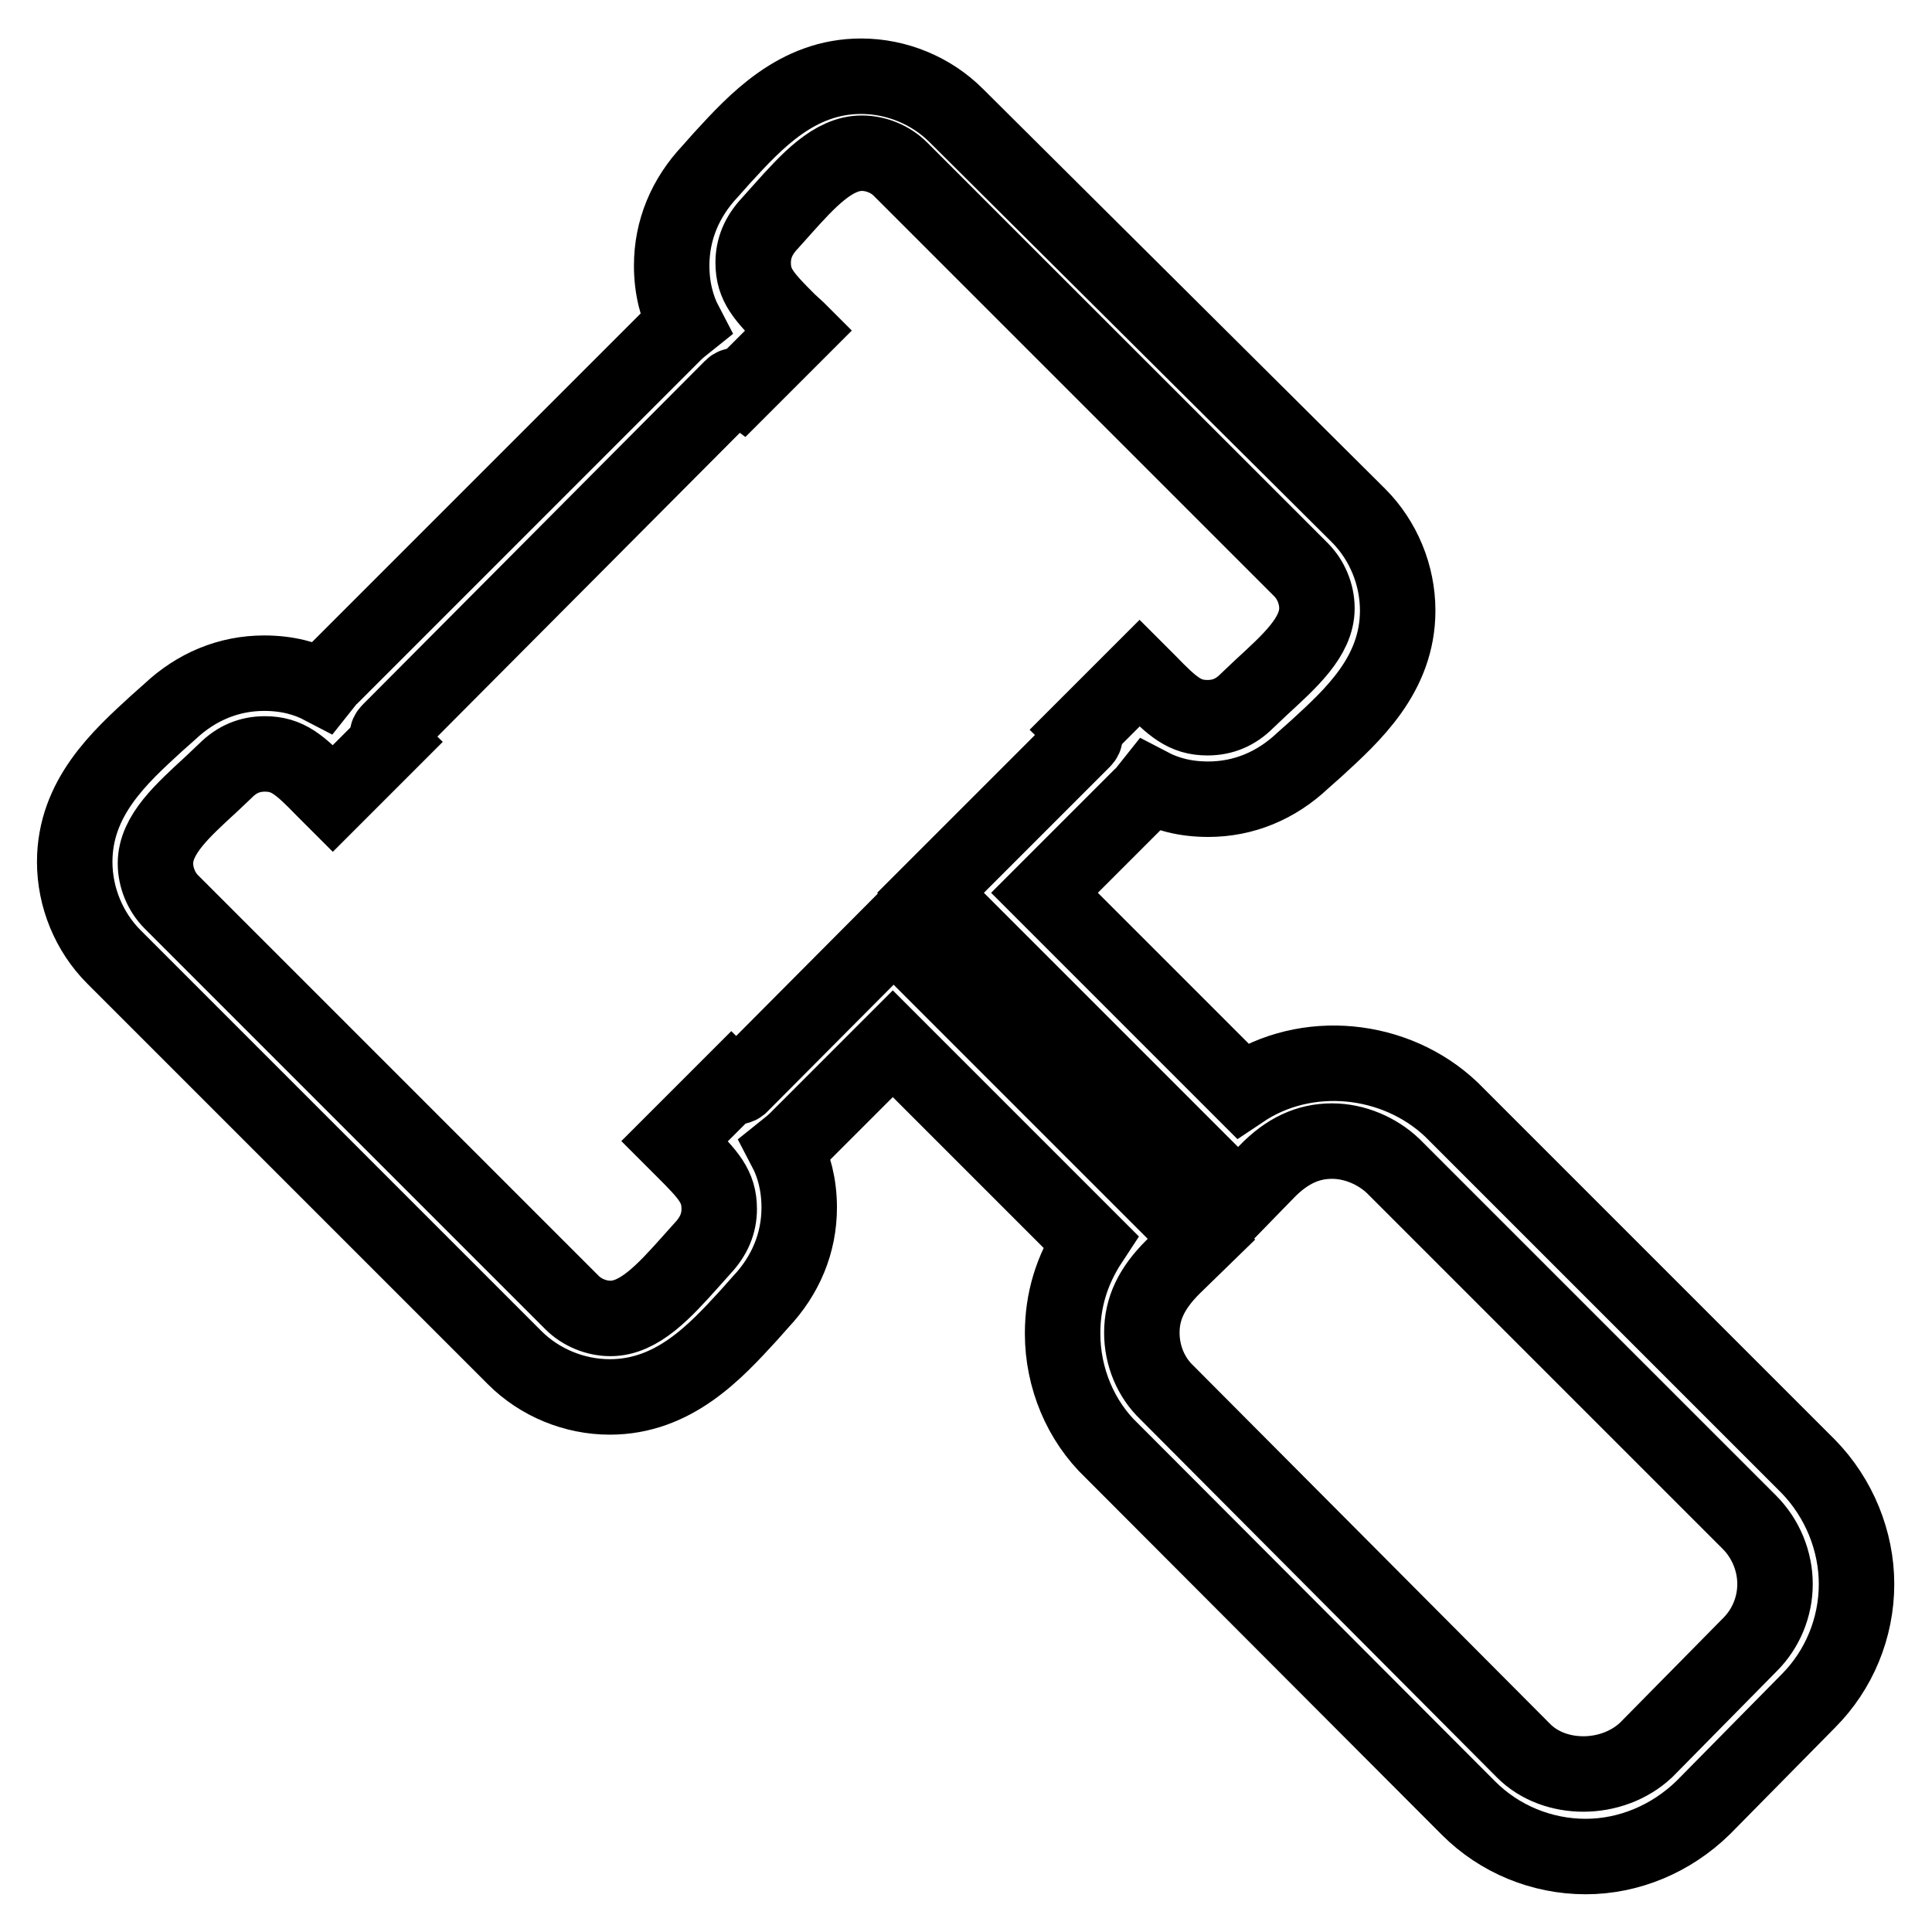 <?xml version="1.0" encoding="utf-8"?>
<!-- Svg Vector Icons : http://www.onlinewebfonts.com/icon -->
<!DOCTYPE svg PUBLIC "-//W3C//DTD SVG 1.1//EN" "http://www.w3.org/Graphics/SVG/1.1/DTD/svg11.dtd">
<svg version="1.1" xmlns="http://www.w3.org/2000/svg" xmlns:xlink="http://www.w3.org/1999/xlink" x="0px" y="0px" viewBox="0 0 256 256" enable-background="new 0 0 256 256" xml:space="preserve">
<g> <path stroke-width="10" fill-opacity="0" stroke="#000000"  d="M210.1,246c-5.8,0-11.4-2.3-15.5-6.4l-47.3-47.4c-4.1-3.9-6.5-9.6-6.5-15.5c0-4.4,1.2-8.4,3.7-12.2 l-26.2-26.2l-12.7,12.7c-0.5,0.5-1,0.9-1.5,1.3c1.1,2.1,1.8,4.7,1.8,7.7c0,4.7-1.8,9-5.1,12.5l-1.6,1.8 c-4.4,4.8-9.9,10.8-18.4,10.8c-4.7,0-9.3-1.9-12.6-5.2l-53.1-53.1c-3.3-3.3-5.2-7.9-5.2-12.6c0-8.5,6-13.9,10.8-18.3l1.8-1.6 c3.5-3.3,7.8-5.1,12.5-5.1c3.1,0,5.6,0.7,7.7,1.8c0.4-0.5,0.8-1.1,1.3-1.5l45.3-45.3c0.5-0.5,1-0.9,1.5-1.3 c-1.1-2.1-1.8-4.7-1.8-7.7c0-4.7,1.8-9,5.1-12.5l1.6-1.8c4.4-4.8,9.9-10.8,18.4-10.8c4.7,0,9.3,1.9,12.6,5.2L180,68.3 c3.3,3.3,5.2,7.9,5.2,12.6c0,8.5-6,13.9-10.8,18.3l-1.8,1.6c-3.5,3.3-7.8,5.1-12.5,5.1c-3.1,0-5.6-0.7-7.7-1.8 c-0.4,0.5-0.8,1.1-1.3,1.5l-12.7,12.7l26.2,26.2c8.5-5.7,20.3-4.5,27.7,2.5l47.3,47.3c4.1,4.2,6.4,9.9,6.4,15.6 c0,5.8-2.3,11.4-6.4,15.5l-13.9,14.1C221.4,243.7,215.8,246,210.1,246z M118.4,123.4l40.8,40.8l-3.8,3.7c-2.8,2.8-4.1,5.5-4.1,8.7 c0,3,1.2,5.9,3.3,7.9l47.3,47.5c4.1,4.1,11.7,4.1,16.2-0.1l13.8-14c2.1-2.1,3.3-5,3.3-8c0-3-1.2-6-3.4-8.2l-47.2-47.2 c-2.1-2-5.1-3.3-8.1-3.3c-3.2,0-6,1.3-8.7,4.1l-3.7,3.8l-40.8-40.8l20.2-20.2c0.2-0.2,0.3-0.4,0.3-0.7c0-0.3-0.1-0.5-0.3-0.7l0,0 l7.5-7.5l0.1,0.1l1.1,1.1c3.2,3.3,4.8,4.7,7.8,4.7c2,0,3.7-0.7,5.2-2.2l1.9-1.8c3.8-3.5,7.4-6.7,7.4-10.5c0-1.9-0.8-3.8-2.1-5.1 l-53.1-53.1c-1.3-1.3-3.2-2.1-5.1-2.1c-3.8,0-7.1,3.6-10.5,7.4l-1.7,1.9c-1.5,1.6-2.2,3.3-2.2,5.2c0,3,1.4,4.5,4.7,7.8l1.2,1.1 l0.1,0.1l-7.5,7.5c-0.4-0.3-1-0.3-1.3,0L51.6,96.9c-0.2,0.2-0.3,0.4-0.3,0.7c0,0.3,0.1,0.5,0.3,0.7l-7.5,7.5l-0.1-0.1l-1.1-1.1 c-3.2-3.3-4.8-4.7-7.8-4.7c-2,0-3.7,0.7-5.2,2.2l-1.9,1.8c-3.8,3.5-7.4,6.7-7.4,10.5c0,1.9,0.8,3.8,2.1,5.1l53.1,53.1 c1.3,1.3,3.2,2.1,5.1,2.1c3.8,0,7.1-3.6,10.5-7.4l1.7-1.9c1.5-1.6,2.2-3.3,2.2-5.2c0-3-1.4-4.5-4.7-7.8l-1.1-1.1l-0.1-0.1l7.5-7.5 c0.4,0.4,1,0.4,1.3,0L118.4,123.4L118.4,123.4z"/></g>
</svg>